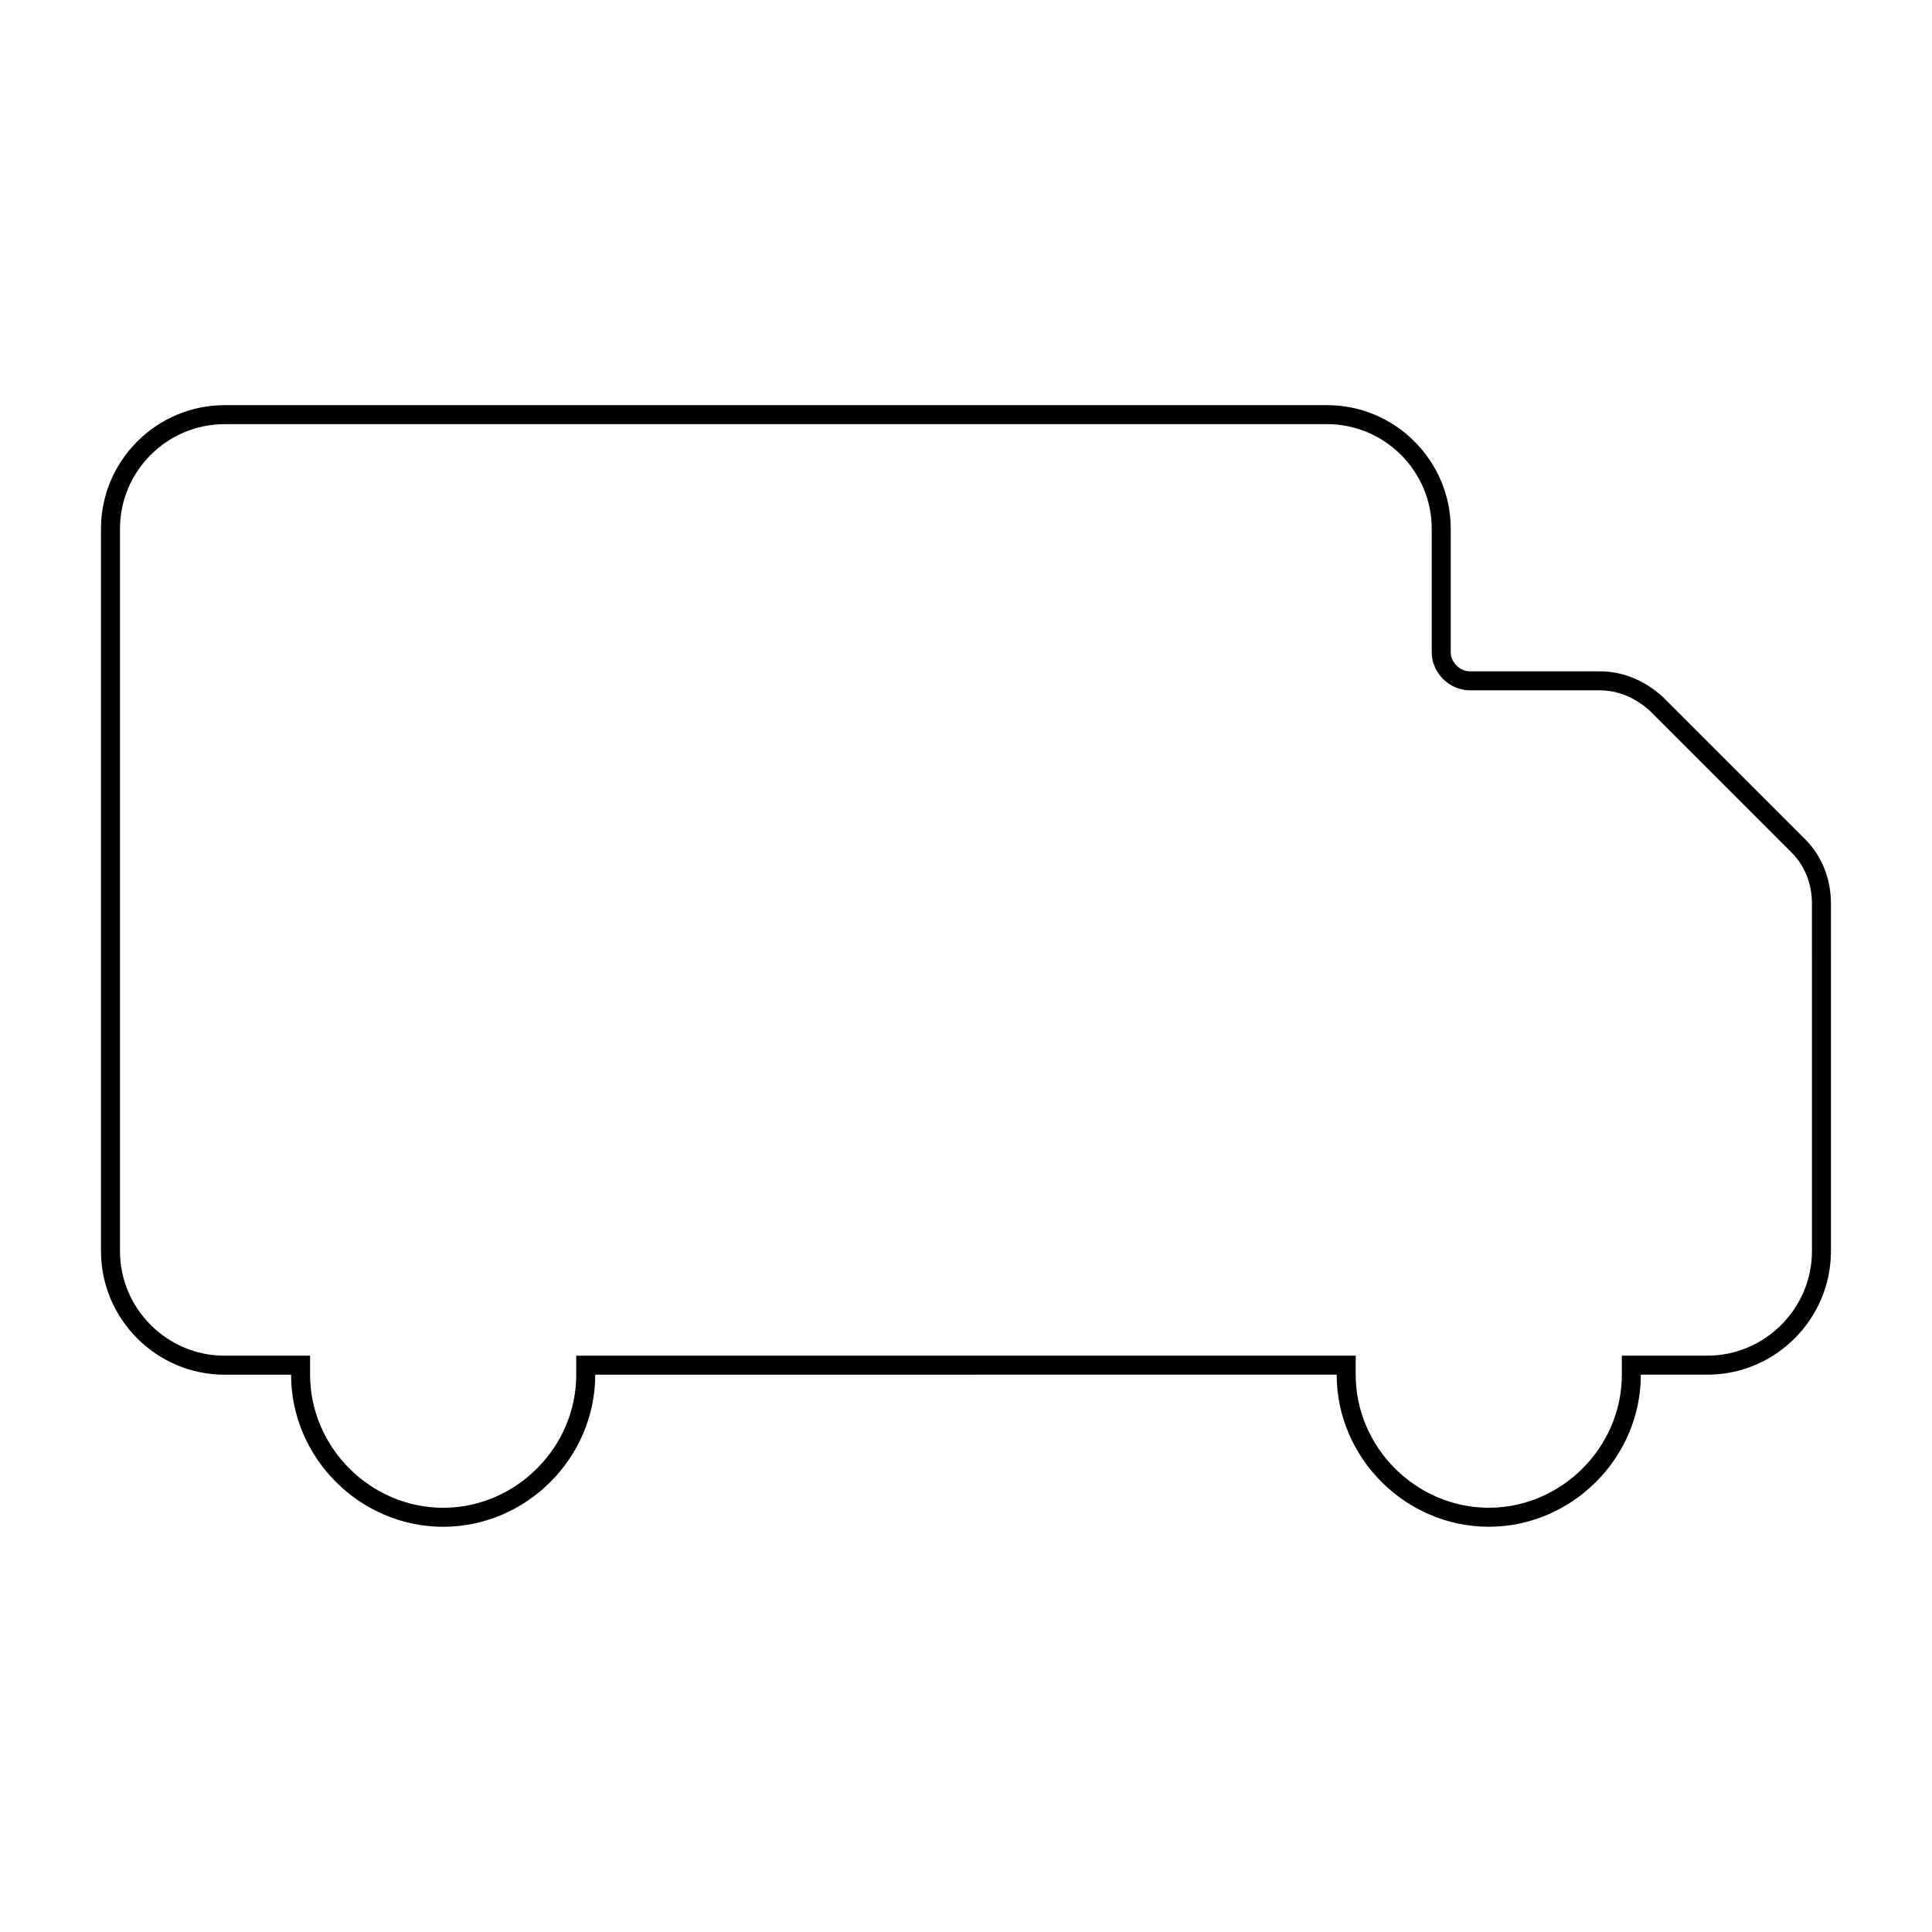 <?xml version="1.0" encoding="UTF-8"?>
<!-- Uploaded to: ICON Repo, www.svgrepo.com, Generator: ICON Repo Mixer Tools -->
<svg width="800px" height="800px" version="1.1" viewBox="144 144 512 512" xmlns="http://www.w3.org/2000/svg">
 <defs>
  <clipPath id="a">
   <path d="m148.09 182h503.81v436h-503.81z"/>
  </clipPath>
 </defs>
 <g clip-path="url(#a)">
  <path transform="matrix(5.038 0 0 5.038 148.09 148.09)" d="m83.3 35h-6.8c-0.8 0-1.5-0.7-1.5-1.5v-6.5c0-3.3-2.7-6-6-6l-58 7.75e-4c-3.3 0-6 2.7-6 6v38c0 3.3 2.7 6 6 6h4v0.5c0 4.1 3.4 7.5 7.5 7.5s7.5-3.4 7.5-7.5v-0.5l40.001-0.002v0.5c0 4.1 3.4 7.5 7.5 7.5 4.1 0 7.5-3.4 7.5-7.5v-0.5h4c3.3 0 6-2.7 6-6v-4l-7.75e-4 -14.3c0-1.1-0.4-2.2-1.2-3l-7.5-7.5c-0.899-0.8-1.9-1.2-3-1.2z" fill="none" stroke="#000000" stroke-miterlimit="10"/>
 </g>
</svg>